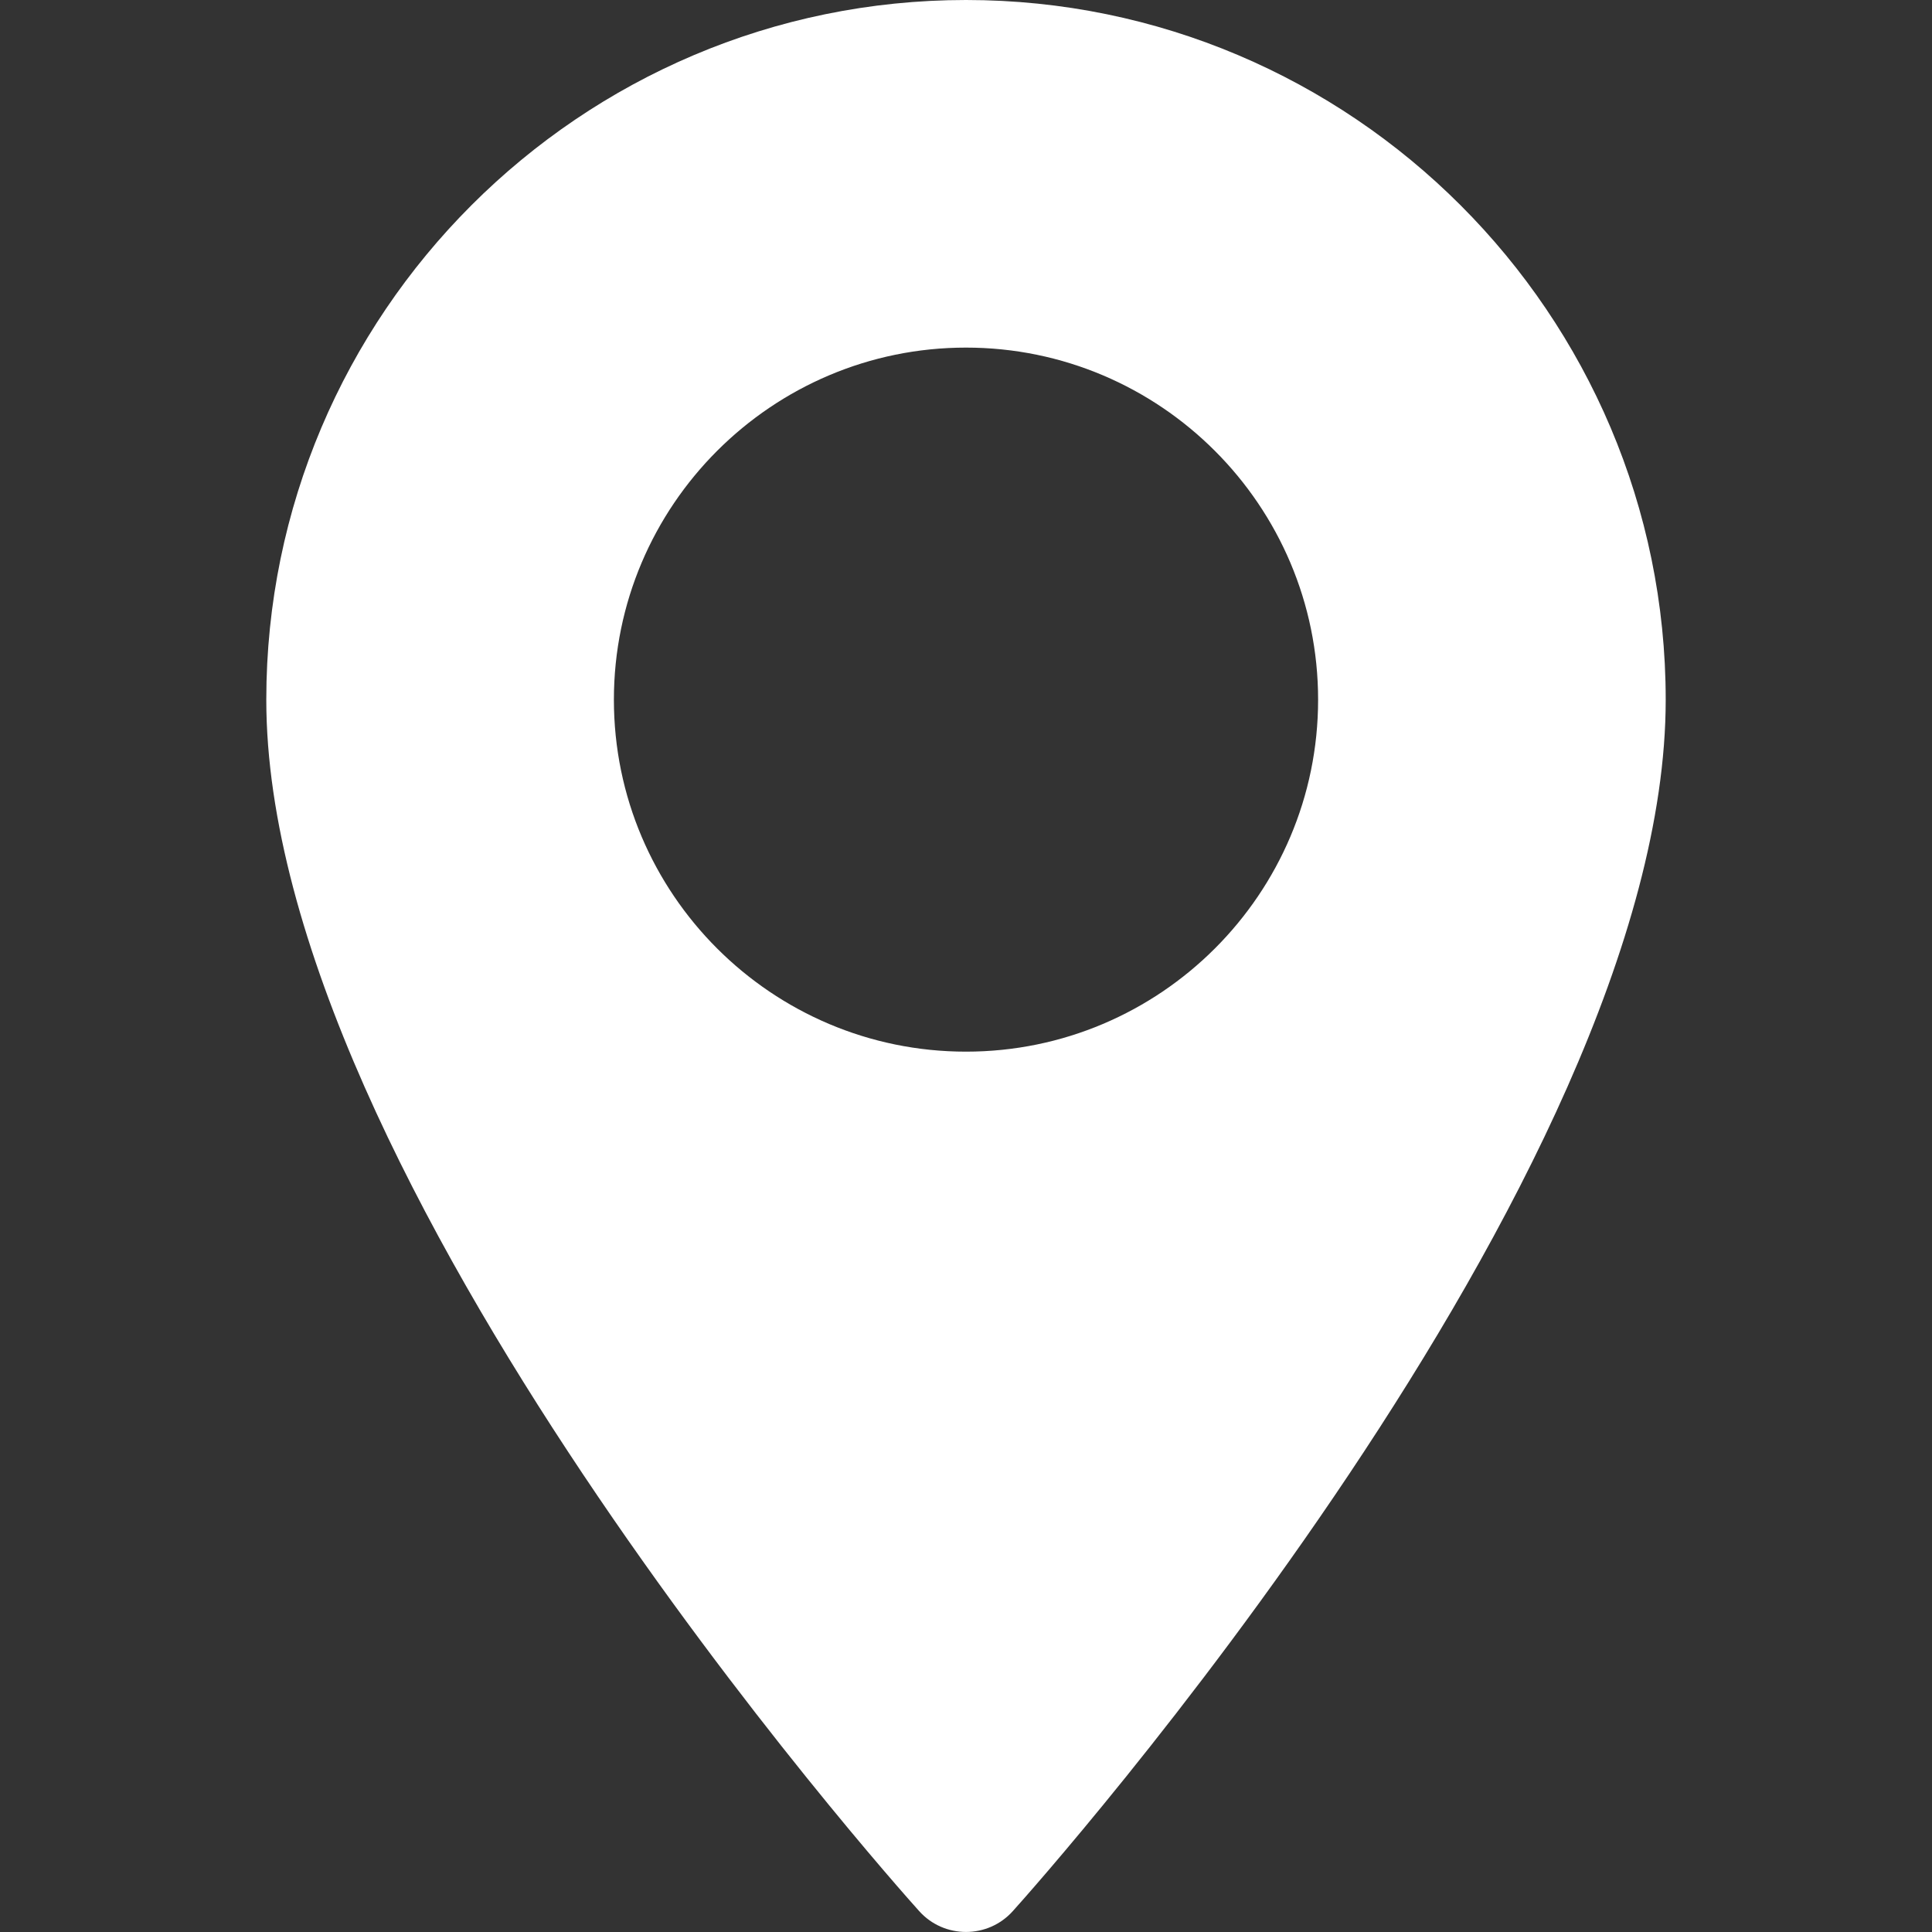 <svg width="12" height="12" viewBox="0 0 12 12" fill="none" xmlns="http://www.w3.org/2000/svg">
<rect x="0" y="0" width="12" height="12" fill="#333333" stroke="none"/>
<path d="M6 0C3.604 0 1.654 1.95 1.654 4.346C1.654 7.32 5.543 11.686 5.709 11.87C5.864 12.043 6.136 12.043 6.291 11.87C6.457 11.686 10.346 7.32 10.346 4.346C10.346 1.95 8.396 0 6 0ZM6 6.532C4.794 6.532 3.813 5.552 3.813 4.346C3.813 3.14 4.794 2.159 6 2.159C7.206 2.159 8.187 3.14 8.187 4.346C8.187 5.552 7.206 6.532 6 6.532Z" fill="white"/>
</svg>
